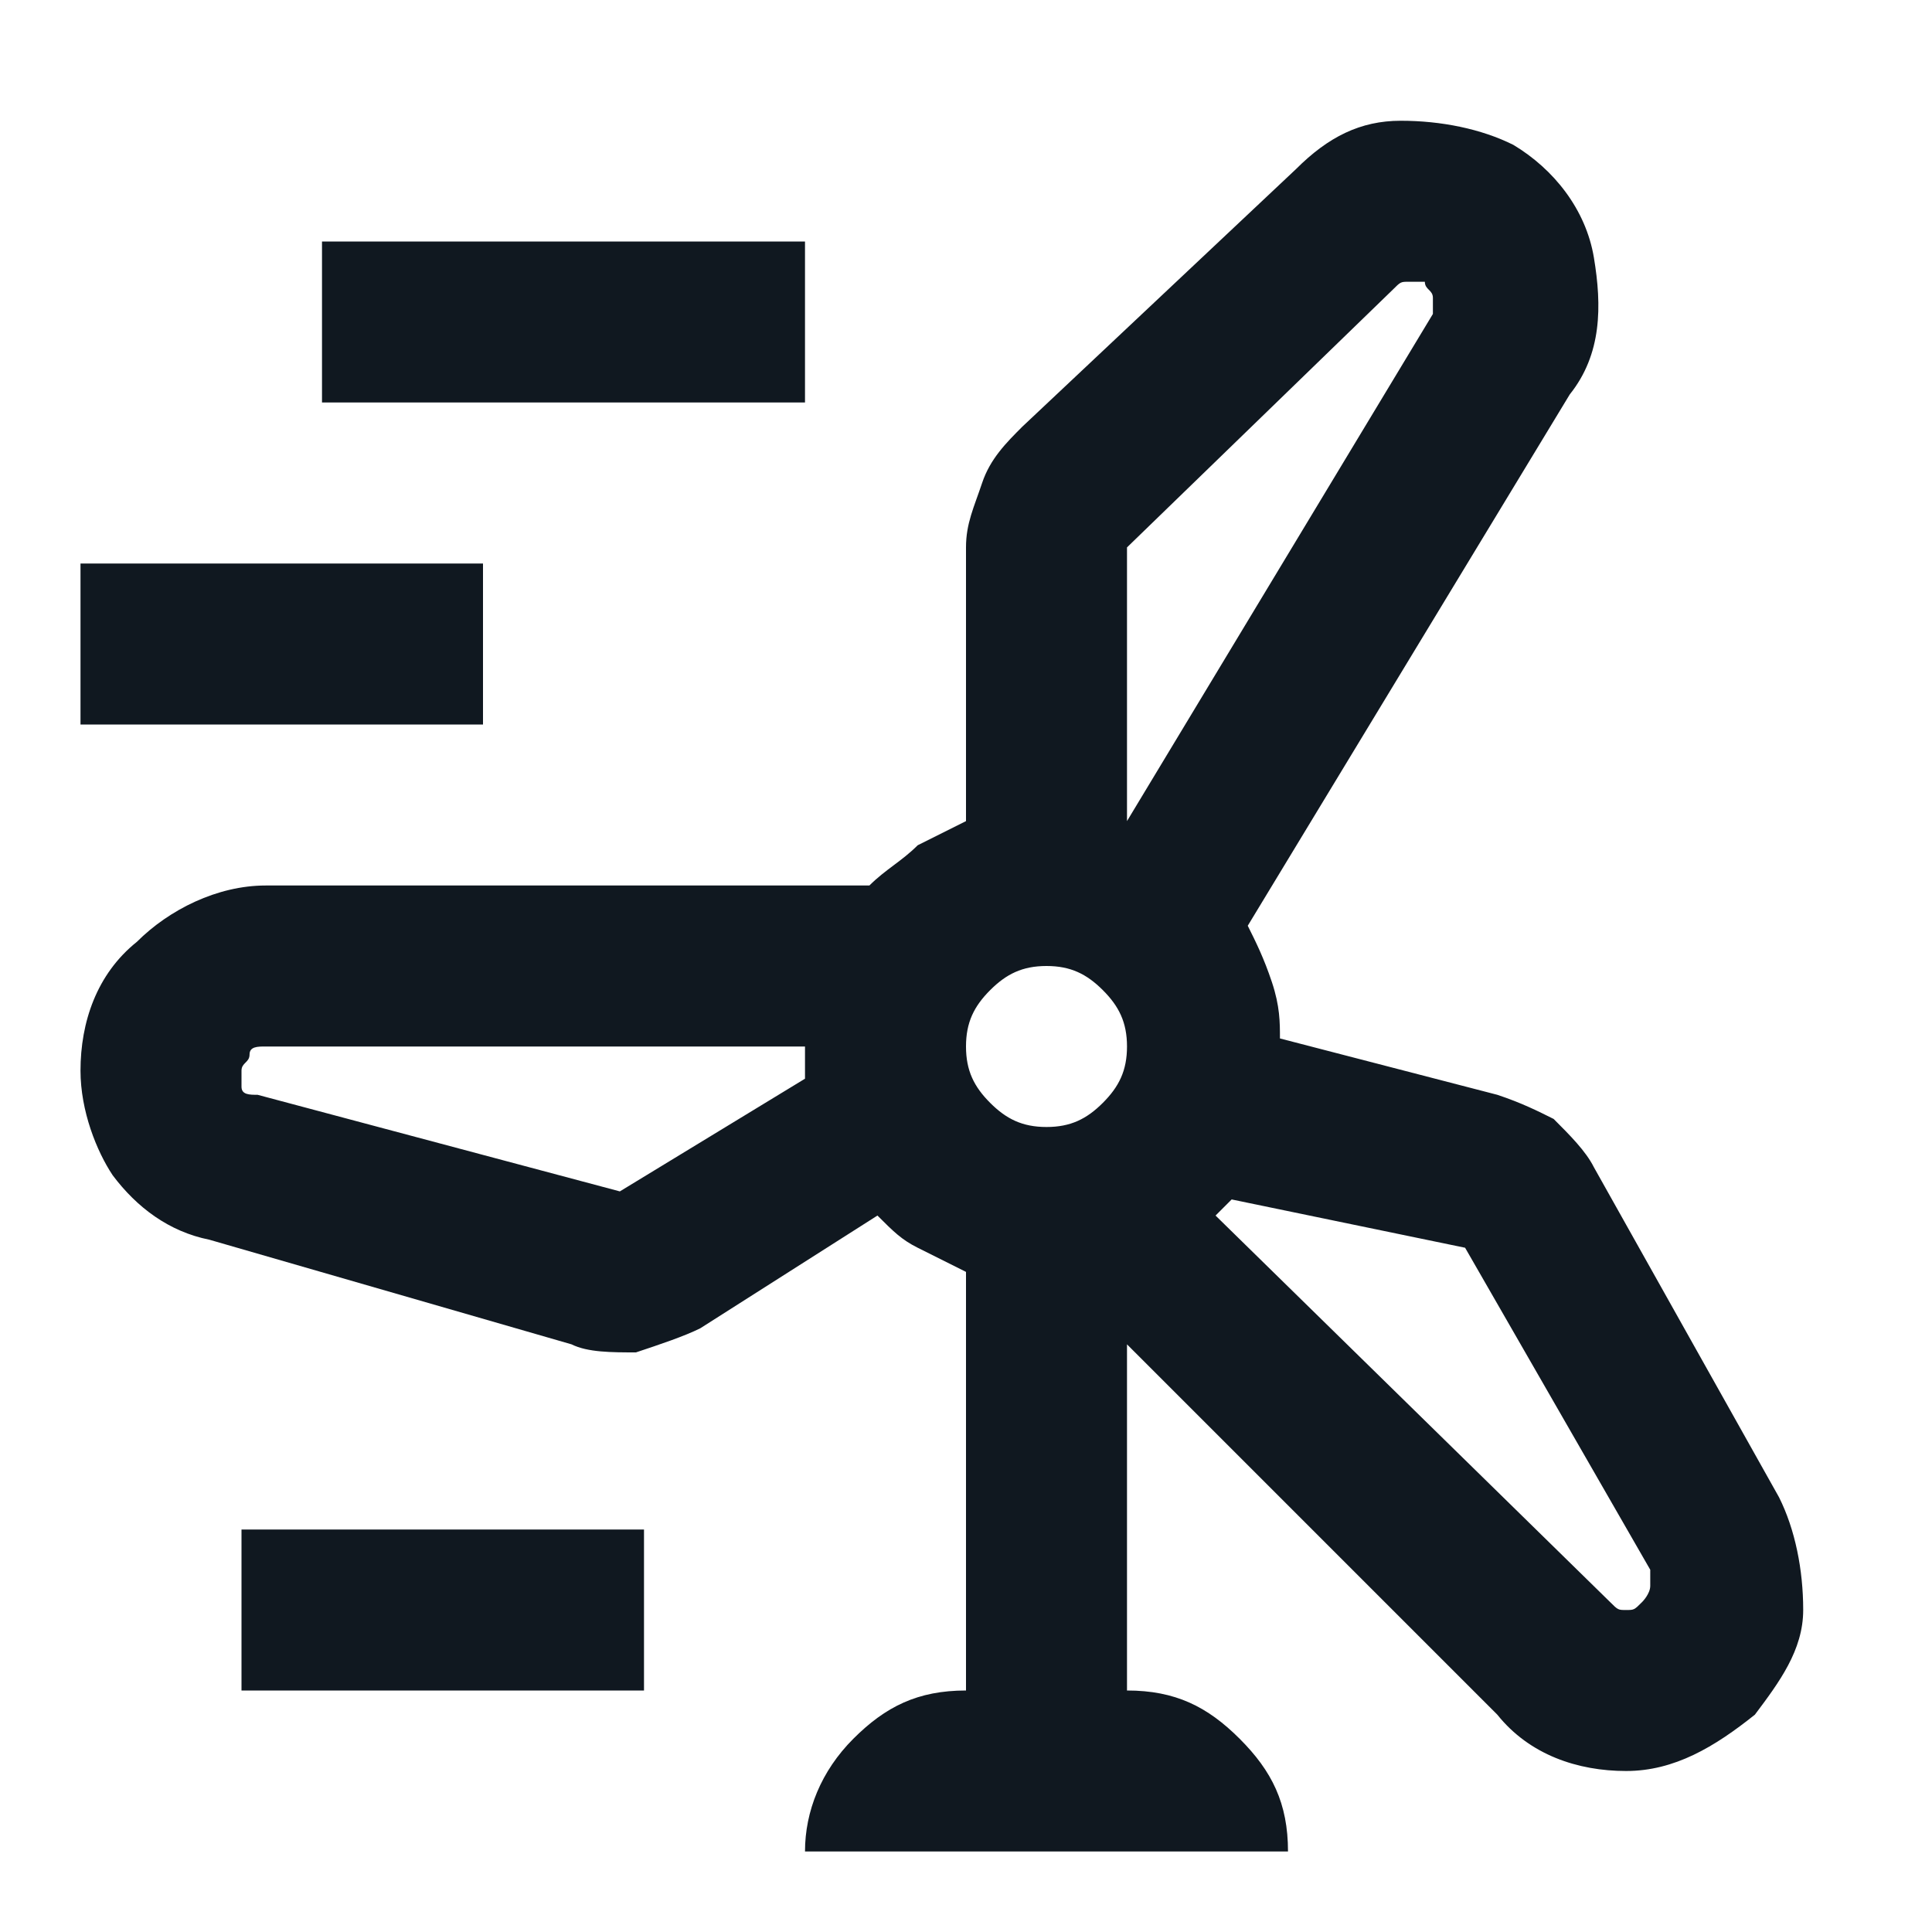 <?xml version="1.0" encoding="utf-8"?>
<!-- Generator: Adobe Illustrator 27.9.6, SVG Export Plug-In . SVG Version: 9.03 Build 54986)  -->
<svg version="1.1" id="Layer_1" xmlns="http://www.w3.org/2000/svg" xmlns:xlink="http://www.w3.org/1999/xlink" x="0px" y="0px"
	 viewBox="0 0 24 24" style="enable-background:new 0 0 24 24;" xml:space="preserve">
<style type="text/css">
	.st0{fill:#101820;}
</style>
<path class="st0" d="M10,23c0-0.5,0.2-1,0.6-1.4S11.4,21,12,21v-5.2c-0.2-0.1-0.4-0.2-0.6-0.3s-0.3-0.2-0.5-0.4l-2.2,1.4
	c-0.2,0.1-0.5,0.2-0.8,0.3c-0.3,0-0.6,0-0.8-0.1l-4.5-1.3c-0.5-0.1-0.9-0.4-1.2-0.8C1.2,14.3,1,13.8,1,13.3c0-0.6,0.2-1.2,0.7-1.6
	c0.4-0.4,1-0.7,1.6-0.7h7.5c0.2-0.2,0.4-0.3,0.6-0.5c0.2-0.1,0.4-0.2,0.6-0.3V6.8c0-0.3,0.1-0.5,0.2-0.8s0.3-0.5,0.5-0.7l3.4-3.2
	c0.4-0.4,0.8-0.6,1.3-0.6c0.5,0,1,0.1,1.4,0.3c0.5,0.3,0.9,0.8,1,1.4s0.1,1.2-0.3,1.7l-4,6.6c0.1,0.2,0.2,0.4,0.3,0.7
	s0.1,0.5,0.1,0.7l2.7,0.7c0.3,0.1,0.5,0.2,0.7,0.3c0.2,0.2,0.4,0.4,0.5,0.6l2.3,4.1c0.2,0.4,0.3,0.9,0.3,1.4s-0.3,0.9-0.6,1.3
	c-0.5,0.4-1,0.7-1.6,0.7s-1.2-0.2-1.6-0.7L14,16.7V21c0.6,0,1,0.2,1.4,0.6S16,22.4,16,23H10z M4,5V3h6v2H4z M14,6.8v3.4c0,0,0,0,0,0
	c0,0,0,0,0,0l3.8-6.3c0-0.1,0-0.1,0-0.2c0-0.1-0.1-0.1-0.1-0.2c0,0-0.1,0-0.2,0c-0.1,0-0.1,0-0.2,0.1L14,6.8z M1,9V7h5v2H1z M13,14
	c0.3,0,0.5-0.1,0.7-0.3c0.2-0.2,0.3-0.4,0.3-0.7s-0.1-0.5-0.3-0.7C13.5,12.1,13.3,12,13,12c-0.3,0-0.5,0.1-0.7,0.3
	C12.1,12.5,12,12.7,12,13s0.1,0.5,0.3,0.7S12.7,14,13,14z M7.7,14.8l2.3-1.4c0-0.1,0-0.2,0-0.2V13H3.3c-0.1,0-0.2,0-0.2,0.1
	S3,13.2,3,13.3c0,0.1,0,0.1,0,0.2c0,0.1,0.1,0.1,0.2,0.1L7.7,14.8z M18.2,15.5l-2.9-0.6c0,0-0.1,0.1-0.1,0.1s-0.1,0.1-0.1,0.1
	l4.9,4.8c0.1,0.1,0.1,0.1,0.2,0.1s0.1,0,0.2-0.1c0,0,0.1-0.1,0.1-0.2c0-0.1,0-0.1,0-0.2L18.2,15.5z M3,21v-2h5v2H3z"/>
</svg>
